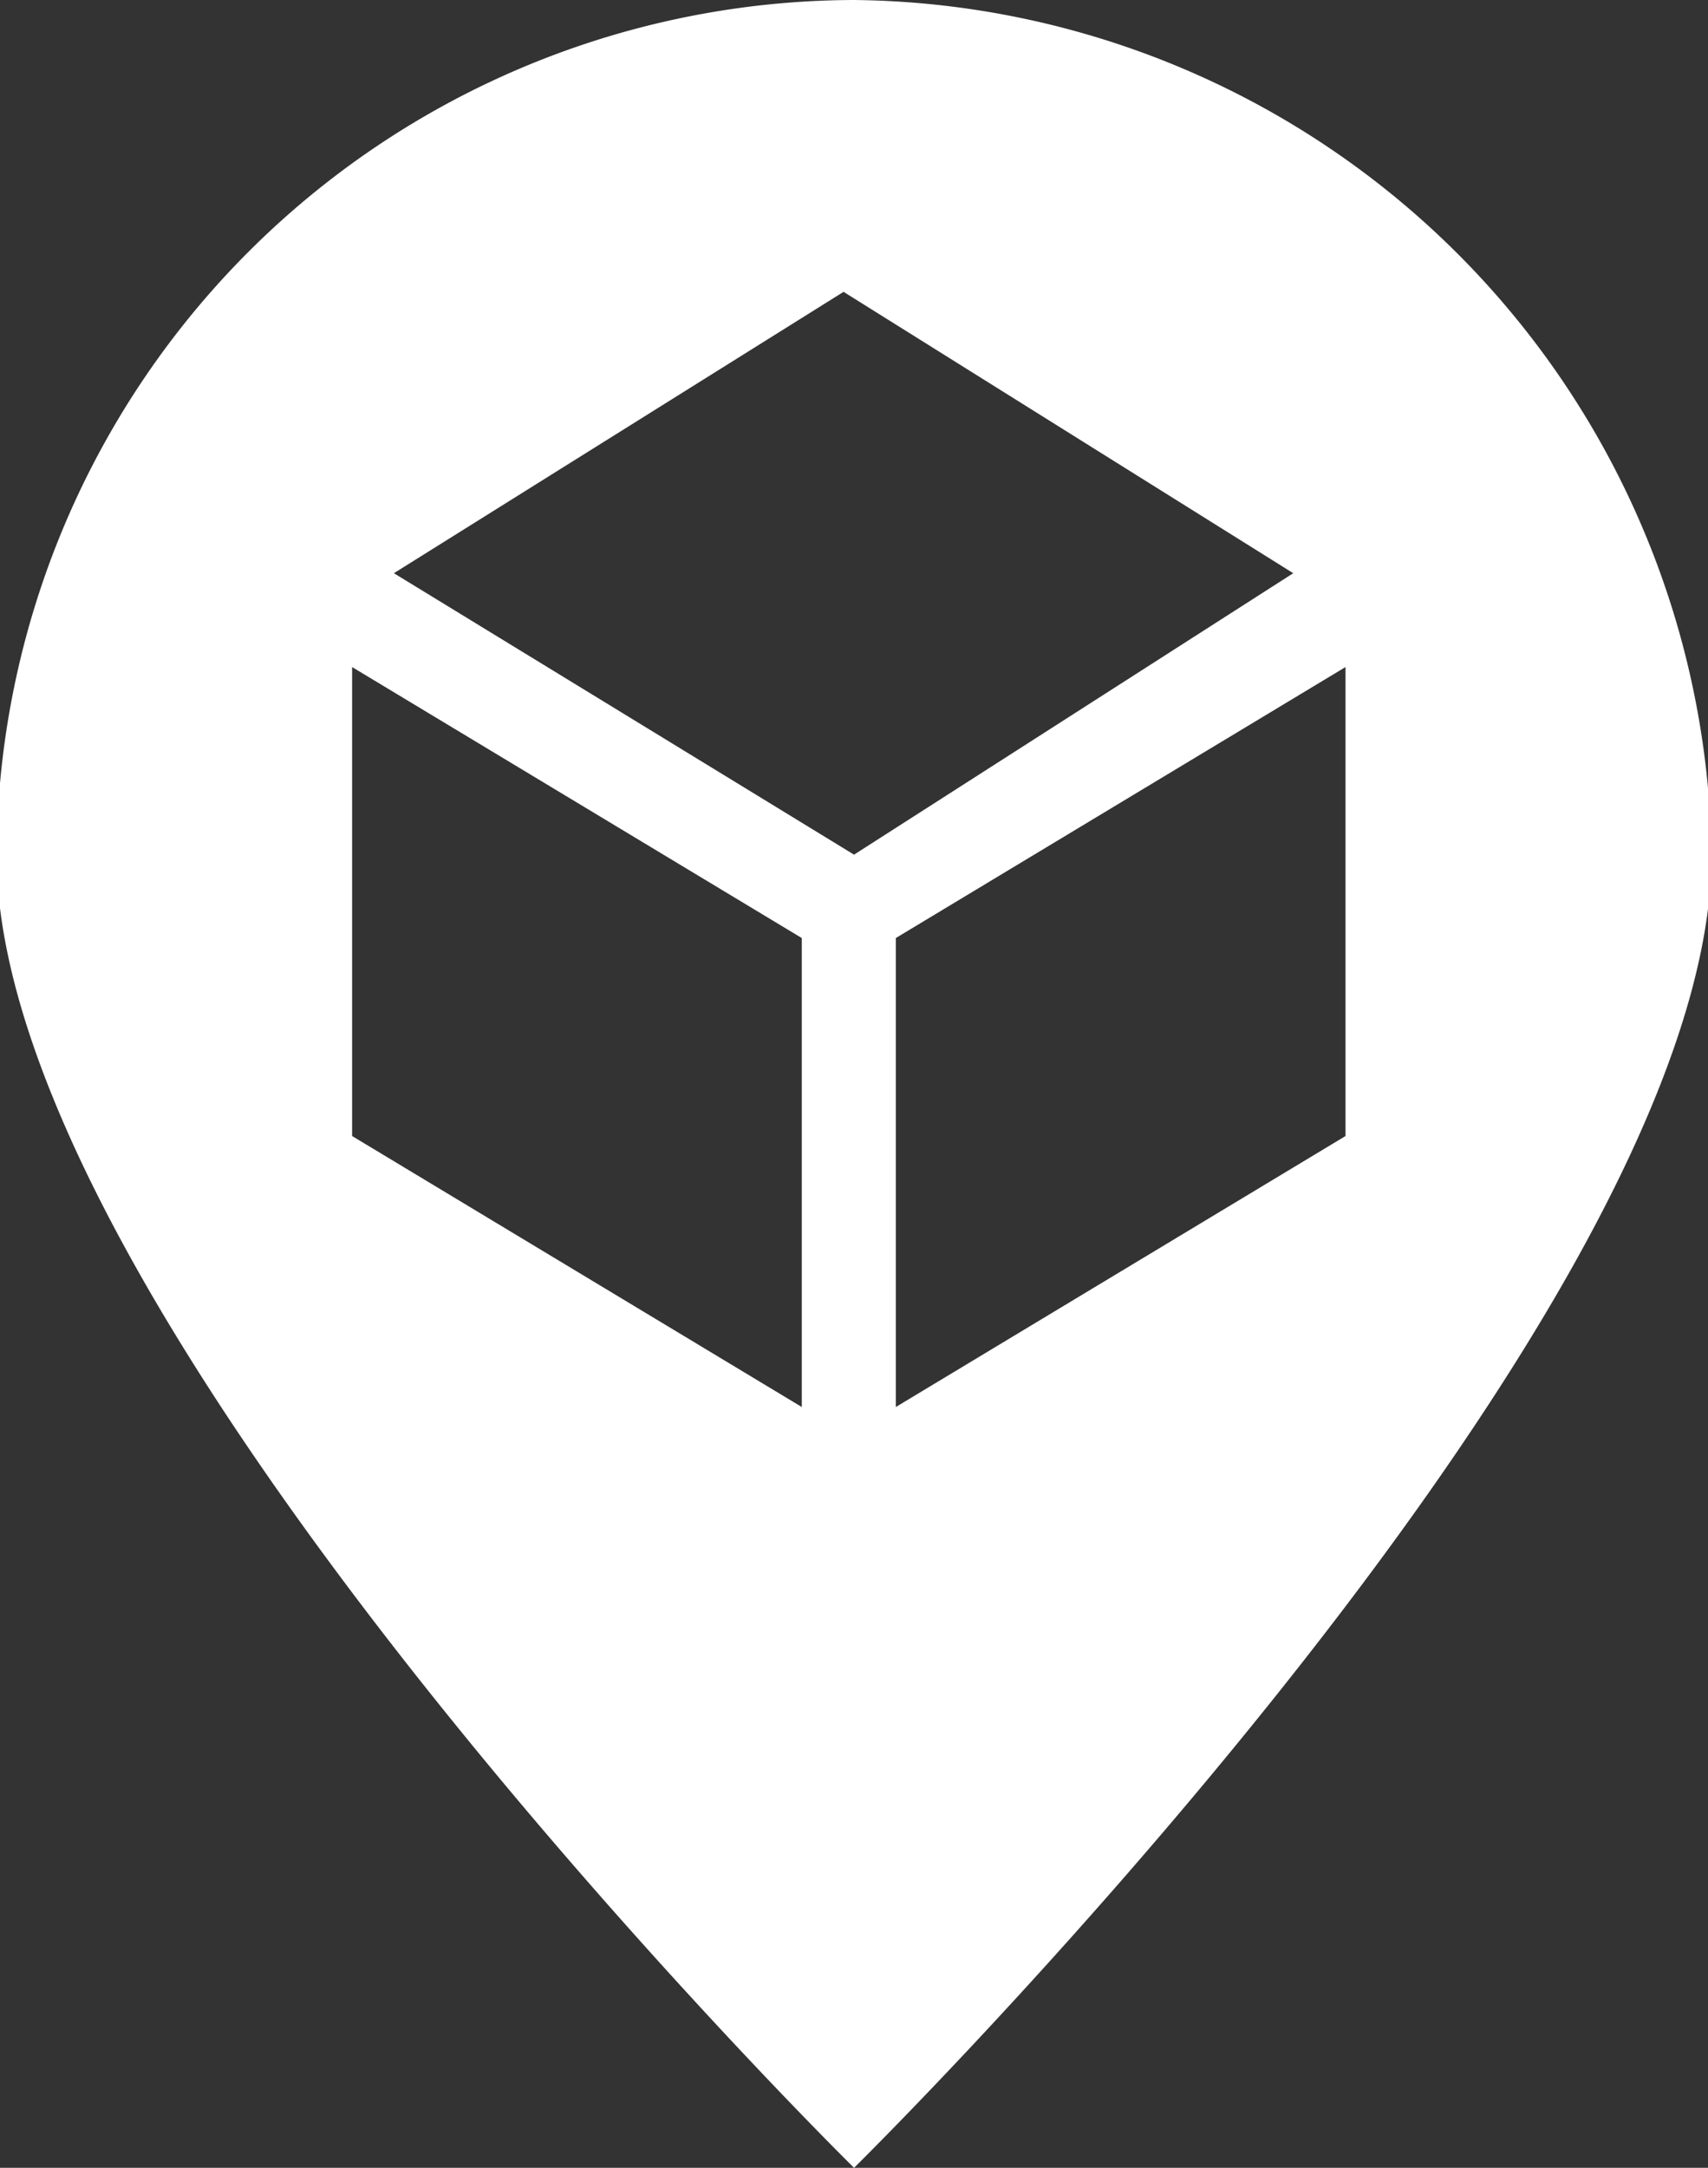 <svg xmlns="http://www.w3.org/2000/svg" width="18.923" height="24" viewBox="0 0 18.923 24"><rect x="0" y="0" width="18.923" height="24" fill="#333333" stroke="none"/><defs><style>.a{fill:#ffffff;}</style></defs><title>07</title><path class="a" d="M9.462,0a9.524,9.524,0,0,0-9.5,9.462c0,5.192,9.5,14.538,9.5,14.538s9.5-9.346,9.5-14.538A9.6,9.6,0,0,0,9.462,0Zm-5.561,6.692Zm4.982,8.885-4.982-3V7.385l4.982,3ZM4.364,6.346,9.346,3.231l4.982,3.115L9.462,9.462Zm10.543,6.231-4.982,3v-5.192l4.982-3Z"></path></svg>